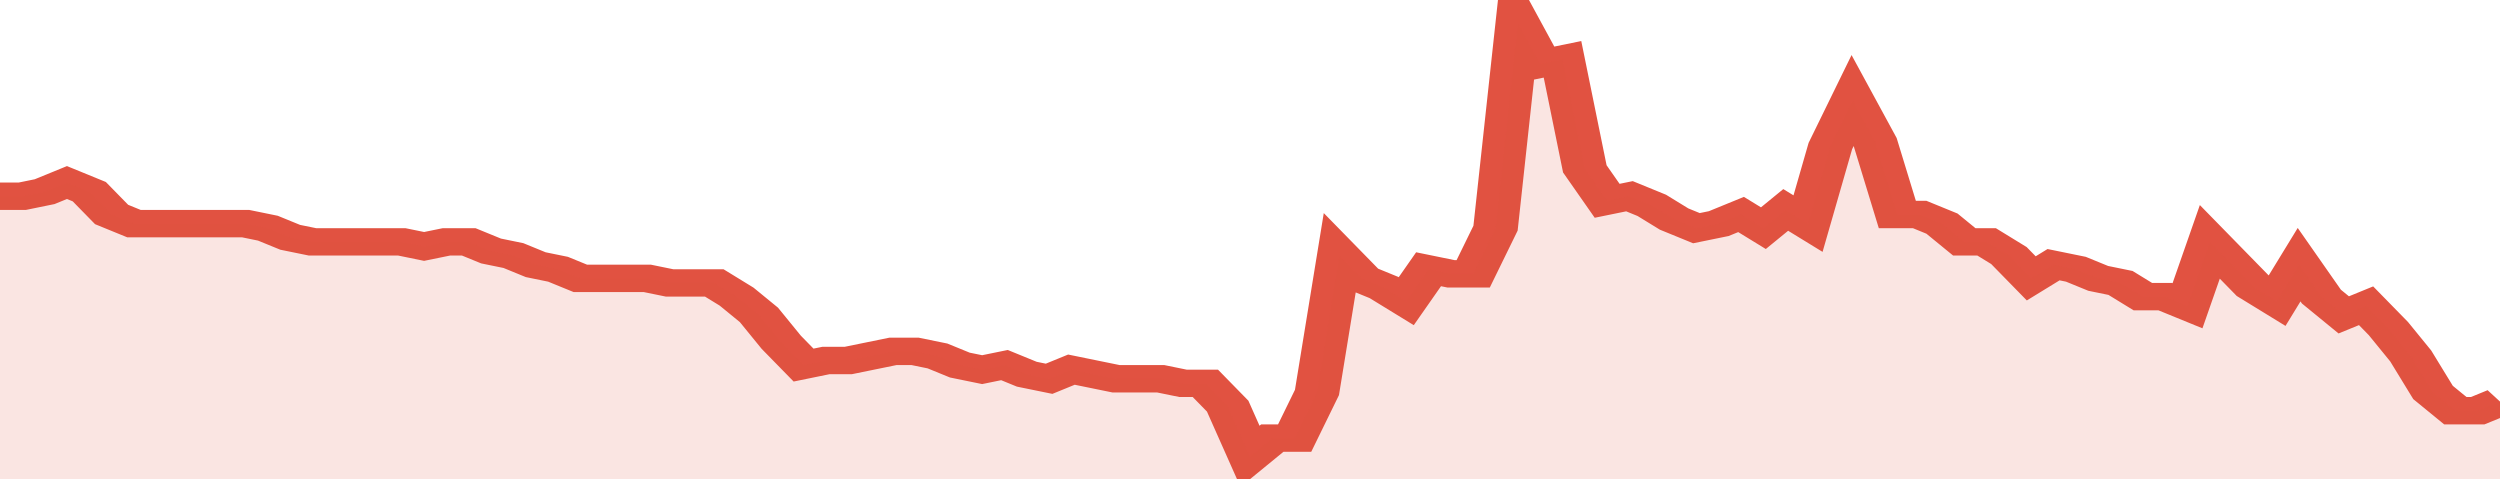<svg xmlns="http://www.w3.org/2000/svg" viewBox="0 0 336 105" width="120" height="23" preserveAspectRatio="none">
				 <polyline fill="none" stroke="#E15241" stroke-width="6" points="0, 43 3, 43 6, 42 9, 40 12, 42 15, 47 18, 49 21, 49 24, 49 27, 49 30, 49 33, 49 36, 50 39, 52 42, 53 45, 53 48, 53 51, 53 54, 53 57, 54 60, 53 63, 53 66, 55 69, 56 72, 58 75, 59 78, 61 81, 61 84, 61 87, 61 90, 62 93, 62 96, 62 99, 65 102, 69 105, 75 108, 80 111, 79 114, 79 117, 78 120, 77 123, 77 126, 78 129, 80 132, 81 135, 80 138, 82 141, 83 144, 81 147, 82 150, 83 153, 83 156, 83 159, 84 162, 84 165, 89 168, 100 171, 96 174, 96 177, 86 180, 56 183, 61 186, 63 189, 66 192, 59 195, 60 198, 60 201, 50 204, 5 207, 14 210, 13 213, 37 216, 44 219, 43 222, 45 225, 48 228, 50 231, 49 234, 47 237, 50 240, 46 243, 49 246, 32 249, 22 252, 31 255, 47 258, 47 261, 49 264, 53 267, 53 270, 56 273, 61 276, 58 279, 59 282, 61 285, 62 288, 65 291, 65 294, 67 297, 53 300, 58 303, 63 306, 66 309, 58 312, 65 315, 69 318, 67 321, 72 324, 78 327, 86 330, 90 333, 90 336, 88 336, 88 "> </polyline>
				 <polygon fill="#E15241" opacity="0.15" points="0, 105 0, 43 3, 43 6, 42 9, 40 12, 42 15, 47 18, 49 21, 49 24, 49 27, 49 30, 49 33, 49 36, 50 39, 52 42, 53 45, 53 48, 53 51, 53 54, 53 57, 54 60, 53 63, 53 66, 55 69, 56 72, 58 75, 59 78, 61 81, 61 84, 61 87, 61 90, 62 93, 62 96, 62 99, 65 102, 69 105, 75 108, 80 111, 79 114, 79 117, 78 120, 77 123, 77 126, 78 129, 80 132, 81 135, 80 138, 82 141, 83 144, 81 147, 82 150, 83 153, 83 156, 83 159, 84 162, 84 165, 89 168, 100 171, 96 174, 96 177, 86 180, 56 183, 61 186, 63 189, 66 192, 59 195, 60 198, 60 201, 50 204, 5 207, 14 210, 13 213, 37 216, 44 219, 43 222, 45 225, 48 228, 50 231, 49 234, 47 237, 50 240, 46 243, 49 246, 32 249, 22 252, 31 255, 47 258, 47 261, 49 264, 53 267, 53 270, 56 273, 61 276, 58 279, 59 282, 61 285, 62 288, 65 291, 65 294, 67 297, 53 300, 58 303, 63 306, 66 309, 58 312, 65 315, 69 318, 67 321, 72 324, 78 327, 86 330, 90 333, 90 336, 88 336, 105 "></polygon>
			</svg>